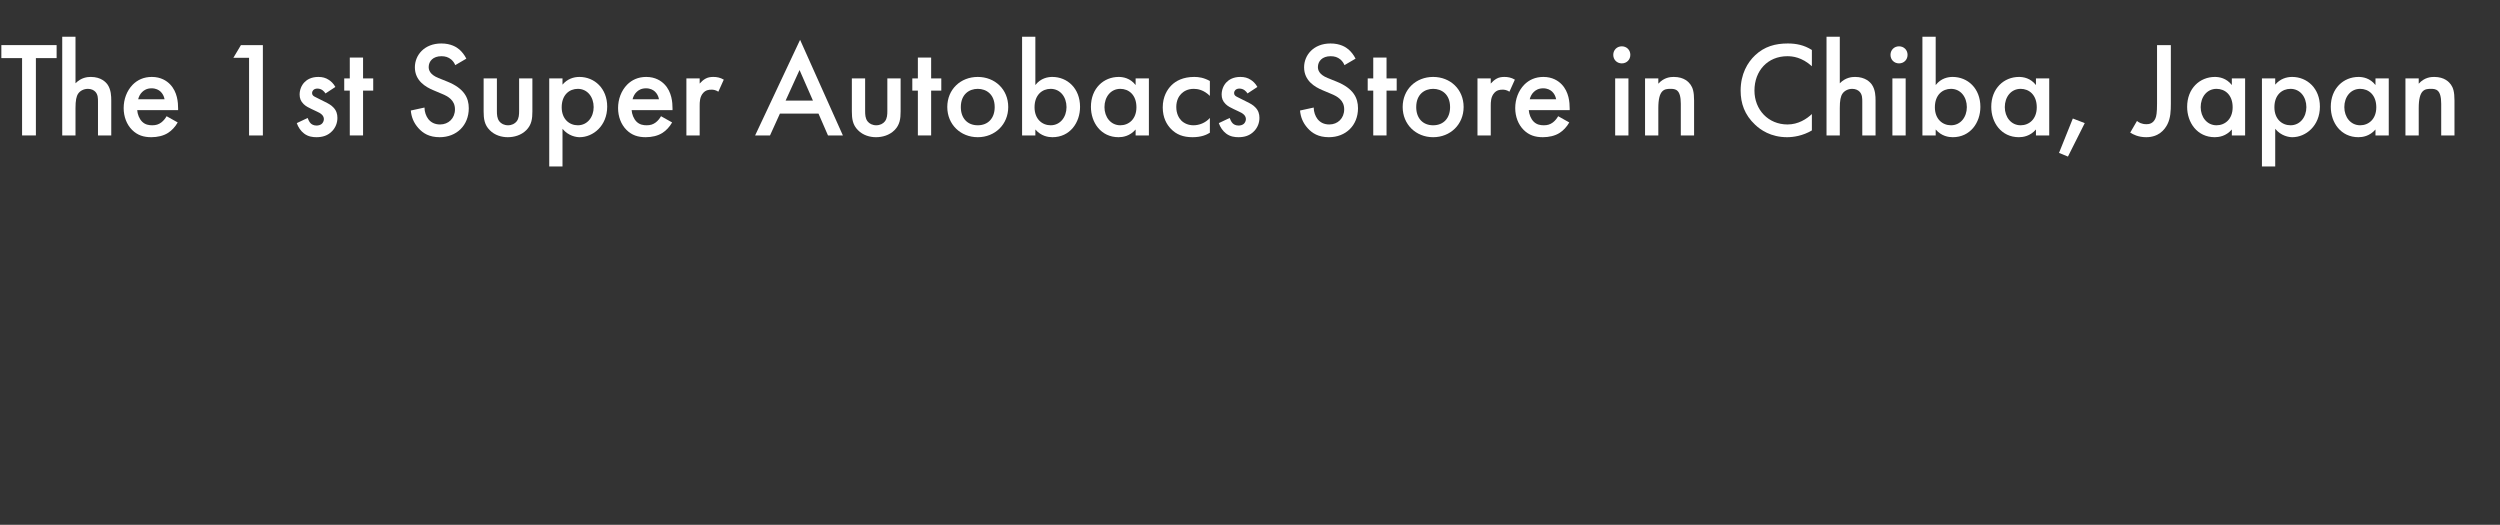 <svg width="443" height="93" viewBox="0 0 443 93" fill="none" xmlns="http://www.w3.org/2000/svg">
<rect x="0" y="0" width="443" height="93" fill="#333333" stroke="none"/>
<path d="M10.032 10.296H6.36V24H3.912V10.296H0.24V7.992H10.032V10.296Z" fill="white"/>
<path d="M11.027 24V6.504H13.379V14.76C14.387 13.728 15.491 13.632 16.091 13.632C17.939 13.632 18.779 14.592 19.067 15C19.691 15.912 19.715 17.088 19.715 17.808V24H17.363V18.024C17.363 17.424 17.363 16.776 16.907 16.272C16.643 15.984 16.187 15.744 15.587 15.744C14.795 15.744 14.171 16.128 13.859 16.584C13.523 17.064 13.379 17.832 13.379 19.128V24H11.027Z" fill="white"/>
<path d="M29.521 20.592L31.489 21.696C31.057 22.464 30.433 23.136 29.785 23.544C28.969 24.072 27.889 24.312 26.809 24.312C25.465 24.312 24.361 23.976 23.401 23.016C22.441 22.056 21.913 20.664 21.913 19.152C21.913 17.592 22.465 16.08 23.521 15C24.361 14.16 25.465 13.632 26.905 13.632C28.513 13.632 29.545 14.328 30.145 14.952C31.441 16.296 31.561 18.168 31.561 19.224V19.512H24.313C24.361 20.232 24.673 21.048 25.177 21.552C25.729 22.104 26.401 22.2 26.977 22.2C27.625 22.2 28.105 22.056 28.585 21.696C28.993 21.384 29.305 20.976 29.521 20.592ZM24.481 17.592H29.161C29.065 17.04 28.801 16.56 28.441 16.224C28.129 15.936 27.625 15.648 26.857 15.648C26.041 15.648 25.513 15.984 25.201 16.296C24.865 16.608 24.601 17.088 24.481 17.592Z" fill="white"/>
<path d="M44.133 24V10.248H41.349L42.693 7.992H46.581V24H44.133Z" fill="white"/>
<path d="M59.43 15.408L57.678 16.56C57.438 16.176 56.982 15.696 56.238 15.696C55.902 15.696 55.662 15.816 55.518 15.96C55.398 16.08 55.302 16.272 55.302 16.488C55.302 16.752 55.422 16.92 55.638 17.064C55.782 17.16 55.926 17.208 56.43 17.472L57.63 18.072C58.158 18.336 58.662 18.6 59.046 19.008C59.598 19.56 59.79 20.184 59.79 20.88C59.79 21.792 59.454 22.584 58.902 23.184C58.11 24.048 57.126 24.312 56.07 24.312C55.422 24.312 54.606 24.216 53.886 23.664C53.31 23.232 52.83 22.536 52.59 21.816L54.51 20.904C54.63 21.24 54.846 21.672 55.062 21.864C55.206 22.008 55.542 22.248 56.094 22.248C56.454 22.248 56.838 22.128 57.054 21.912C57.246 21.72 57.39 21.408 57.39 21.12C57.39 20.832 57.294 20.592 57.078 20.352C56.79 20.064 56.454 19.896 56.07 19.728L55.206 19.32C54.75 19.104 54.198 18.84 53.814 18.456C53.286 17.952 53.094 17.4 53.094 16.752C53.094 15.936 53.406 15.144 53.934 14.592C54.39 14.112 55.158 13.632 56.406 13.632C57.126 13.632 57.702 13.776 58.278 14.16C58.614 14.376 59.07 14.76 59.43 15.408Z" fill="white"/>
<path d="M66.134 16.056H64.334V24H61.982V16.056H60.998V13.896H61.982V10.2H64.334V13.896H66.134V16.056Z" fill="white"/>
<path d="M82.636 10.392L80.668 11.544C80.524 11.184 80.308 10.848 79.948 10.536C79.444 10.128 78.916 9.96 78.22 9.96C76.732 9.96 75.964 10.848 75.964 11.88C75.964 12.36 76.132 13.2 77.692 13.824L79.3 14.472C82.252 15.672 83.068 17.352 83.068 19.176C83.068 22.224 80.908 24.312 77.908 24.312C76.06 24.312 74.956 23.616 74.14 22.704C73.276 21.744 72.892 20.688 72.796 19.584L75.22 19.056C75.22 19.848 75.508 20.592 75.892 21.096C76.348 21.672 77.02 22.056 77.98 22.056C79.468 22.056 80.62 20.976 80.62 19.368C80.62 17.736 79.372 17.064 78.316 16.632L76.78 15.984C75.46 15.432 73.516 14.328 73.516 11.928C73.516 9.768 75.196 7.704 78.196 7.704C79.924 7.704 80.908 8.352 81.412 8.784C81.844 9.168 82.3 9.72 82.636 10.392Z" fill="white"/>
<path d="M85.699 13.896H88.051V19.68C88.051 20.28 88.075 20.976 88.483 21.504C88.795 21.912 89.347 22.2 90.019 22.2C90.691 22.2 91.243 21.912 91.555 21.504C91.963 20.976 91.987 20.28 91.987 19.68V13.896H94.339V19.752C94.339 21.048 94.195 22.128 93.259 23.064C92.347 23.976 91.099 24.312 89.971 24.312C88.939 24.312 87.691 24 86.779 23.064C85.843 22.128 85.699 21.048 85.699 19.752V13.896Z" fill="white"/>
<path d="M99.676 22.824V29.496H97.324V13.896H99.676V15C100.54 13.968 101.668 13.632 102.676 13.632C105.34 13.632 107.596 15.672 107.596 18.888C107.596 22.296 105.1 24.312 102.7 24.312C102.148 24.312 100.732 24.12 99.676 22.824ZM102.388 15.744C100.9 15.744 99.532 16.8 99.532 19.008C99.532 21.12 100.9 22.2 102.388 22.2C104.092 22.2 105.196 20.736 105.196 18.984C105.196 17.184 104.092 15.744 102.388 15.744Z" fill="white"/>
<path d="M117.131 20.592L119.099 21.696C118.667 22.464 118.043 23.136 117.395 23.544C116.579 24.072 115.499 24.312 114.419 24.312C113.075 24.312 111.971 23.976 111.011 23.016C110.051 22.056 109.523 20.664 109.523 19.152C109.523 17.592 110.075 16.08 111.131 15C111.971 14.16 113.075 13.632 114.515 13.632C116.123 13.632 117.155 14.328 117.755 14.952C119.051 16.296 119.171 18.168 119.171 19.224V19.512H111.923C111.971 20.232 112.283 21.048 112.787 21.552C113.339 22.104 114.011 22.2 114.587 22.2C115.235 22.2 115.715 22.056 116.195 21.696C116.603 21.384 116.915 20.976 117.131 20.592ZM112.091 17.592H116.771C116.675 17.04 116.411 16.56 116.051 16.224C115.739 15.936 115.235 15.648 114.467 15.648C113.651 15.648 113.123 15.984 112.811 16.296C112.475 16.608 112.211 17.088 112.091 17.592Z" fill="white"/>
<path d="M121.629 24V13.896H123.981V14.808C124.245 14.496 124.629 14.16 124.965 13.968C125.421 13.704 125.877 13.632 126.405 13.632C126.981 13.632 127.605 13.728 128.253 14.112L127.293 16.248C126.765 15.912 126.333 15.888 126.093 15.888C125.589 15.888 125.085 15.96 124.629 16.44C123.981 17.136 123.981 18.096 123.981 18.768V24H121.629Z" fill="white"/>
<path d="M146.719 24L145.039 20.136H138.199L136.447 24H133.807L141.775 7.056L149.359 24H146.719ZM139.207 17.832H144.055L141.679 12.408L139.207 17.832Z" fill="white"/>
<path d="M150.949 13.896H153.301V19.68C153.301 20.28 153.325 20.976 153.733 21.504C154.045 21.912 154.597 22.2 155.269 22.2C155.941 22.2 156.493 21.912 156.805 21.504C157.213 20.976 157.237 20.28 157.237 19.68V13.896H159.589V19.752C159.589 21.048 159.445 22.128 158.509 23.064C157.597 23.976 156.349 24.312 155.221 24.312C154.189 24.312 152.941 24 152.029 23.064C151.093 22.128 150.949 21.048 150.949 19.752V13.896Z" fill="white"/>
<path d="M166.798 16.056H164.998V24H162.646V16.056H161.662V13.896H162.646V10.2H164.998V13.896H166.798V16.056Z" fill="white"/>
<path d="M173.259 13.632C176.307 13.632 178.659 15.84 178.659 18.96C178.659 22.056 176.307 24.312 173.259 24.312C170.211 24.312 167.859 22.056 167.859 18.96C167.859 15.84 170.211 13.632 173.259 13.632ZM173.259 22.2C175.107 22.2 176.259 20.928 176.259 18.984C176.259 16.68 174.747 15.744 173.259 15.744C171.771 15.744 170.259 16.68 170.259 18.984C170.259 20.928 171.411 22.2 173.259 22.2Z" fill="white"/>
<path d="M183.465 6.504V15.072C184.425 13.824 185.721 13.632 186.465 13.632C189.129 13.632 191.385 15.648 191.385 18.936C191.385 21.72 189.609 24.312 186.489 24.312C185.769 24.312 184.497 24.144 183.465 22.944V24H181.113V6.504H183.465ZM186.177 15.744C184.689 15.744 183.321 16.8 183.321 19.008C183.321 21.12 184.689 22.2 186.177 22.2C187.881 22.2 188.985 20.736 188.985 18.984C188.985 17.184 187.881 15.744 186.177 15.744Z" fill="white"/>
<path d="M201.232 15.072V13.896H203.584V24H201.232V22.944C200.2 24.144 198.928 24.312 198.208 24.312C195.088 24.312 193.312 21.72 193.312 18.936C193.312 15.648 195.568 13.632 198.232 13.632C198.976 13.632 200.272 13.824 201.232 15.072ZM198.52 15.744C196.816 15.744 195.712 17.184 195.712 18.984C195.712 20.736 196.816 22.2 198.52 22.2C200.008 22.2 201.376 21.12 201.376 19.008C201.376 16.8 200.008 15.744 198.52 15.744Z" fill="white"/>
<path d="M214.39 14.352V16.992C213.31 15.936 212.254 15.744 211.534 15.744C210.43 15.744 209.734 16.2 209.302 16.632C208.87 17.064 208.438 17.832 208.438 18.96C208.438 20.136 208.894 20.928 209.35 21.384C209.878 21.888 210.622 22.2 211.486 22.2C212.446 22.2 213.574 21.816 214.39 20.904V23.52C213.814 23.88 212.878 24.312 211.318 24.312C209.638 24.312 208.438 23.832 207.478 22.824C206.758 22.08 206.038 20.88 206.038 19.032C206.038 17.136 206.83 15.864 207.574 15.12C208.366 14.328 209.638 13.632 211.63 13.632C212.398 13.632 213.31 13.752 214.39 14.352Z" fill="white"/>
<path d="M222.812 15.408L221.06 16.56C220.82 16.176 220.364 15.696 219.62 15.696C219.284 15.696 219.044 15.816 218.9 15.96C218.78 16.08 218.684 16.272 218.684 16.488C218.684 16.752 218.804 16.92 219.02 17.064C219.164 17.16 219.308 17.208 219.812 17.472L221.012 18.072C221.54 18.336 222.044 18.6 222.428 19.008C222.98 19.56 223.172 20.184 223.172 20.88C223.172 21.792 222.836 22.584 222.284 23.184C221.492 24.048 220.508 24.312 219.452 24.312C218.804 24.312 217.988 24.216 217.268 23.664C216.692 23.232 216.212 22.536 215.972 21.816L217.892 20.904C218.012 21.24 218.228 21.672 218.444 21.864C218.588 22.008 218.924 22.248 219.476 22.248C219.836 22.248 220.22 22.128 220.436 21.912C220.628 21.72 220.772 21.408 220.772 21.12C220.772 20.832 220.676 20.592 220.46 20.352C220.172 20.064 219.836 19.896 219.452 19.728L218.588 19.32C218.132 19.104 217.58 18.84 217.196 18.456C216.668 17.952 216.476 17.4 216.476 16.752C216.476 15.936 216.788 15.144 217.316 14.592C217.772 14.112 218.54 13.632 219.788 13.632C220.508 13.632 221.084 13.776 221.66 14.16C221.996 14.376 222.452 14.76 222.812 15.408Z" fill="white"/>
<path d="M240.206 10.392L238.238 11.544C238.094 11.184 237.878 10.848 237.518 10.536C237.014 10.128 236.486 9.96 235.79 9.96C234.302 9.96 233.534 10.848 233.534 11.88C233.534 12.36 233.702 13.2 235.262 13.824L236.87 14.472C239.822 15.672 240.638 17.352 240.638 19.176C240.638 22.224 238.478 24.312 235.478 24.312C233.63 24.312 232.526 23.616 231.71 22.704C230.846 21.744 230.462 20.688 230.366 19.584L232.79 19.056C232.79 19.848 233.078 20.592 233.462 21.096C233.918 21.672 234.59 22.056 235.55 22.056C237.038 22.056 238.19 20.976 238.19 19.368C238.19 17.736 236.942 17.064 235.886 16.632L234.35 15.984C233.03 15.432 231.086 14.328 231.086 11.928C231.086 9.768 232.766 7.704 235.766 7.704C237.494 7.704 238.478 8.352 238.982 8.784C239.414 9.168 239.87 9.72 240.206 10.392Z" fill="white"/>
<path d="M247.493 16.056H245.693V24H243.341V16.056H242.357V13.896H243.341V10.2H245.693V13.896H247.493V16.056Z" fill="white"/>
<path d="M253.954 13.632C257.002 13.632 259.354 15.84 259.354 18.96C259.354 22.056 257.002 24.312 253.954 24.312C250.906 24.312 248.554 22.056 248.554 18.96C248.554 15.84 250.906 13.632 253.954 13.632ZM253.954 22.2C255.802 22.2 256.954 20.928 256.954 18.984C256.954 16.68 255.442 15.744 253.954 15.744C252.466 15.744 250.954 16.68 250.954 18.984C250.954 20.928 252.106 22.2 253.954 22.2Z" fill="white"/>
<path d="M261.809 24V13.896H264.161V14.808C264.425 14.496 264.809 14.16 265.145 13.968C265.601 13.704 266.057 13.632 266.585 13.632C267.161 13.632 267.785 13.728 268.433 14.112L267.473 16.248C266.945 15.912 266.513 15.888 266.273 15.888C265.769 15.888 265.265 15.96 264.809 16.44C264.161 17.136 264.161 18.096 264.161 18.768V24H261.809Z" fill="white"/>
<path d="M276.107 20.592L278.075 21.696C277.643 22.464 277.019 23.136 276.371 23.544C275.555 24.072 274.475 24.312 273.395 24.312C272.051 24.312 270.947 23.976 269.987 23.016C269.027 22.056 268.499 20.664 268.499 19.152C268.499 17.592 269.051 16.08 270.107 15C270.947 14.16 272.051 13.632 273.491 13.632C275.099 13.632 276.131 14.328 276.731 14.952C278.027 16.296 278.147 18.168 278.147 19.224V19.512H270.899C270.947 20.232 271.259 21.048 271.763 21.552C272.315 22.104 272.987 22.2 273.563 22.2C274.211 22.2 274.691 22.056 275.171 21.696C275.579 21.384 275.891 20.976 276.107 20.592ZM271.067 17.592H275.747C275.651 17.04 275.387 16.56 275.027 16.224C274.715 15.936 274.211 15.648 273.443 15.648C272.627 15.648 272.099 15.984 271.787 16.296C271.451 16.608 271.187 17.088 271.067 17.592Z" fill="white"/>
<path d="M286.207 13.896H288.559V24H286.207V13.896ZM285.871 9.72C285.871 8.856 286.519 8.208 287.383 8.208C288.247 8.208 288.895 8.856 288.895 9.72C288.895 10.584 288.247 11.232 287.383 11.232C286.519 11.232 285.871 10.584 285.871 9.72Z" fill="white"/>
<path d="M291.503 24V13.896H293.855V14.832C294.863 13.704 296.015 13.632 296.591 13.632C298.463 13.632 299.255 14.568 299.567 15C299.951 15.552 300.191 16.248 300.191 17.808V24H297.839V18.384C297.839 15.816 296.879 15.744 295.991 15.744C294.935 15.744 293.855 15.888 293.855 19.152V24H291.503Z" fill="white"/>
<path d="M321.065 8.856V11.736C319.289 10.128 317.633 9.96 316.721 9.96C313.241 9.96 310.889 12.528 310.889 16.056C310.889 19.44 313.337 22.056 316.745 22.056C318.665 22.056 320.153 21.072 321.065 20.208V23.112C319.457 24.072 317.777 24.312 316.673 24.312C313.769 24.312 311.945 22.992 311.009 22.104C309.137 20.352 308.441 18.312 308.441 16.056C308.441 13.104 309.665 11.064 311.009 9.792C312.665 8.232 314.585 7.704 316.793 7.704C318.257 7.704 319.673 7.968 321.065 8.856Z" fill="white"/>
<path d="M323.66 24V6.504H326.012V14.76C327.02 13.728 328.124 13.632 328.724 13.632C330.572 13.632 331.412 14.592 331.7 15C332.324 15.912 332.348 17.088 332.348 17.808V24H329.996V18.024C329.996 17.424 329.996 16.776 329.54 16.272C329.276 15.984 328.82 15.744 328.22 15.744C327.428 15.744 326.804 16.128 326.492 16.584C326.156 17.064 326.012 17.832 326.012 19.128V24H323.66Z" fill="white"/>
<path d="M335.332 13.896H337.684V24H335.332V13.896ZM334.996 9.72C334.996 8.856 335.644 8.208 336.508 8.208C337.372 8.208 338.02 8.856 338.02 9.72C338.02 10.584 337.372 11.232 336.508 11.232C335.644 11.232 334.996 10.584 334.996 9.72Z" fill="white"/>
<path d="M343.004 6.504V15.072C343.964 13.824 345.26 13.632 346.004 13.632C348.668 13.632 350.924 15.648 350.924 18.936C350.924 21.72 349.148 24.312 346.028 24.312C345.308 24.312 344.036 24.144 343.004 22.944V24H340.652V6.504H343.004ZM345.716 15.744C344.228 15.744 342.86 16.8 342.86 19.008C342.86 21.12 344.228 22.2 345.716 22.2C347.42 22.2 348.524 20.736 348.524 18.984C348.524 17.184 347.42 15.744 345.716 15.744Z" fill="white"/>
<path d="M360.771 15.072V13.896H363.123V24H360.771V22.944C359.739 24.144 358.467 24.312 357.747 24.312C354.627 24.312 352.851 21.72 352.851 18.936C352.851 15.648 355.107 13.632 357.771 13.632C358.515 13.632 359.811 13.824 360.771 15.072ZM358.059 15.744C356.355 15.744 355.251 17.184 355.251 18.984C355.251 20.736 356.355 22.2 358.059 22.2C359.547 22.2 360.915 21.12 360.915 19.008C360.915 16.8 359.547 15.744 358.059 15.744Z" fill="white"/>
<path d="M364.857 27.096L367.305 21L369.417 21.816L366.441 27.744L364.857 27.096Z" fill="white"/>
<path d="M382.227 7.992H384.674V18.36C384.674 19.632 384.626 20.904 384.074 22.008C383.57 23.016 382.49 24.312 380.306 24.312C378.89 24.312 377.954 23.808 377.474 23.496L378.674 21.432C378.986 21.696 379.49 22.008 380.354 22.008C380.762 22.008 381.554 21.936 381.962 20.928C382.106 20.568 382.227 19.992 382.227 18.36V7.992Z" fill="white"/>
<path d="M395.482 15.072V13.896H397.834V24H395.482V22.944C394.45 24.144 393.178 24.312 392.458 24.312C389.338 24.312 387.562 21.72 387.562 18.936C387.562 15.648 389.818 13.632 392.482 13.632C393.226 13.632 394.522 13.824 395.482 15.072ZM392.77 15.744C391.066 15.744 389.962 17.184 389.962 18.984C389.962 20.736 391.066 22.2 392.77 22.2C394.258 22.2 395.626 21.12 395.626 19.008C395.626 16.8 394.258 15.744 392.77 15.744Z" fill="white"/>
<path d="M403.168 22.824V29.496H400.816V13.896H403.168V15C404.032 13.968 405.16 13.632 406.168 13.632C408.832 13.632 411.088 15.672 411.088 18.888C411.088 22.296 408.592 24.312 406.192 24.312C405.64 24.312 404.224 24.12 403.168 22.824ZM405.88 15.744C404.392 15.744 403.024 16.8 403.024 19.008C403.024 21.12 404.392 22.2 405.88 22.2C407.584 22.2 408.688 20.736 408.688 18.984C408.688 17.184 407.584 15.744 405.88 15.744Z" fill="white"/>
<path d="M420.935 15.072V13.896H423.287V24H420.935V22.944C419.903 24.144 418.631 24.312 417.911 24.312C414.791 24.312 413.015 21.72 413.015 18.936C413.015 15.648 415.271 13.632 417.935 13.632C418.679 13.632 419.975 13.824 420.935 15.072ZM418.223 15.744C416.519 15.744 415.415 17.184 415.415 18.984C415.415 20.736 416.519 22.2 418.223 22.2C419.711 22.2 421.079 21.12 421.079 19.008C421.079 16.8 419.711 15.744 418.223 15.744Z" fill="white"/>
<path d="M426.245 24V13.896H428.598V14.832C429.606 13.704 430.757 13.632 431.333 13.632C433.205 13.632 433.998 14.568 434.31 15C434.694 15.552 434.934 16.248 434.934 17.808V24H432.581V18.384C432.581 15.816 431.621 15.744 430.733 15.744C429.677 15.744 428.598 15.888 428.598 19.152V24H426.245Z" fill="white"/>
</svg>
